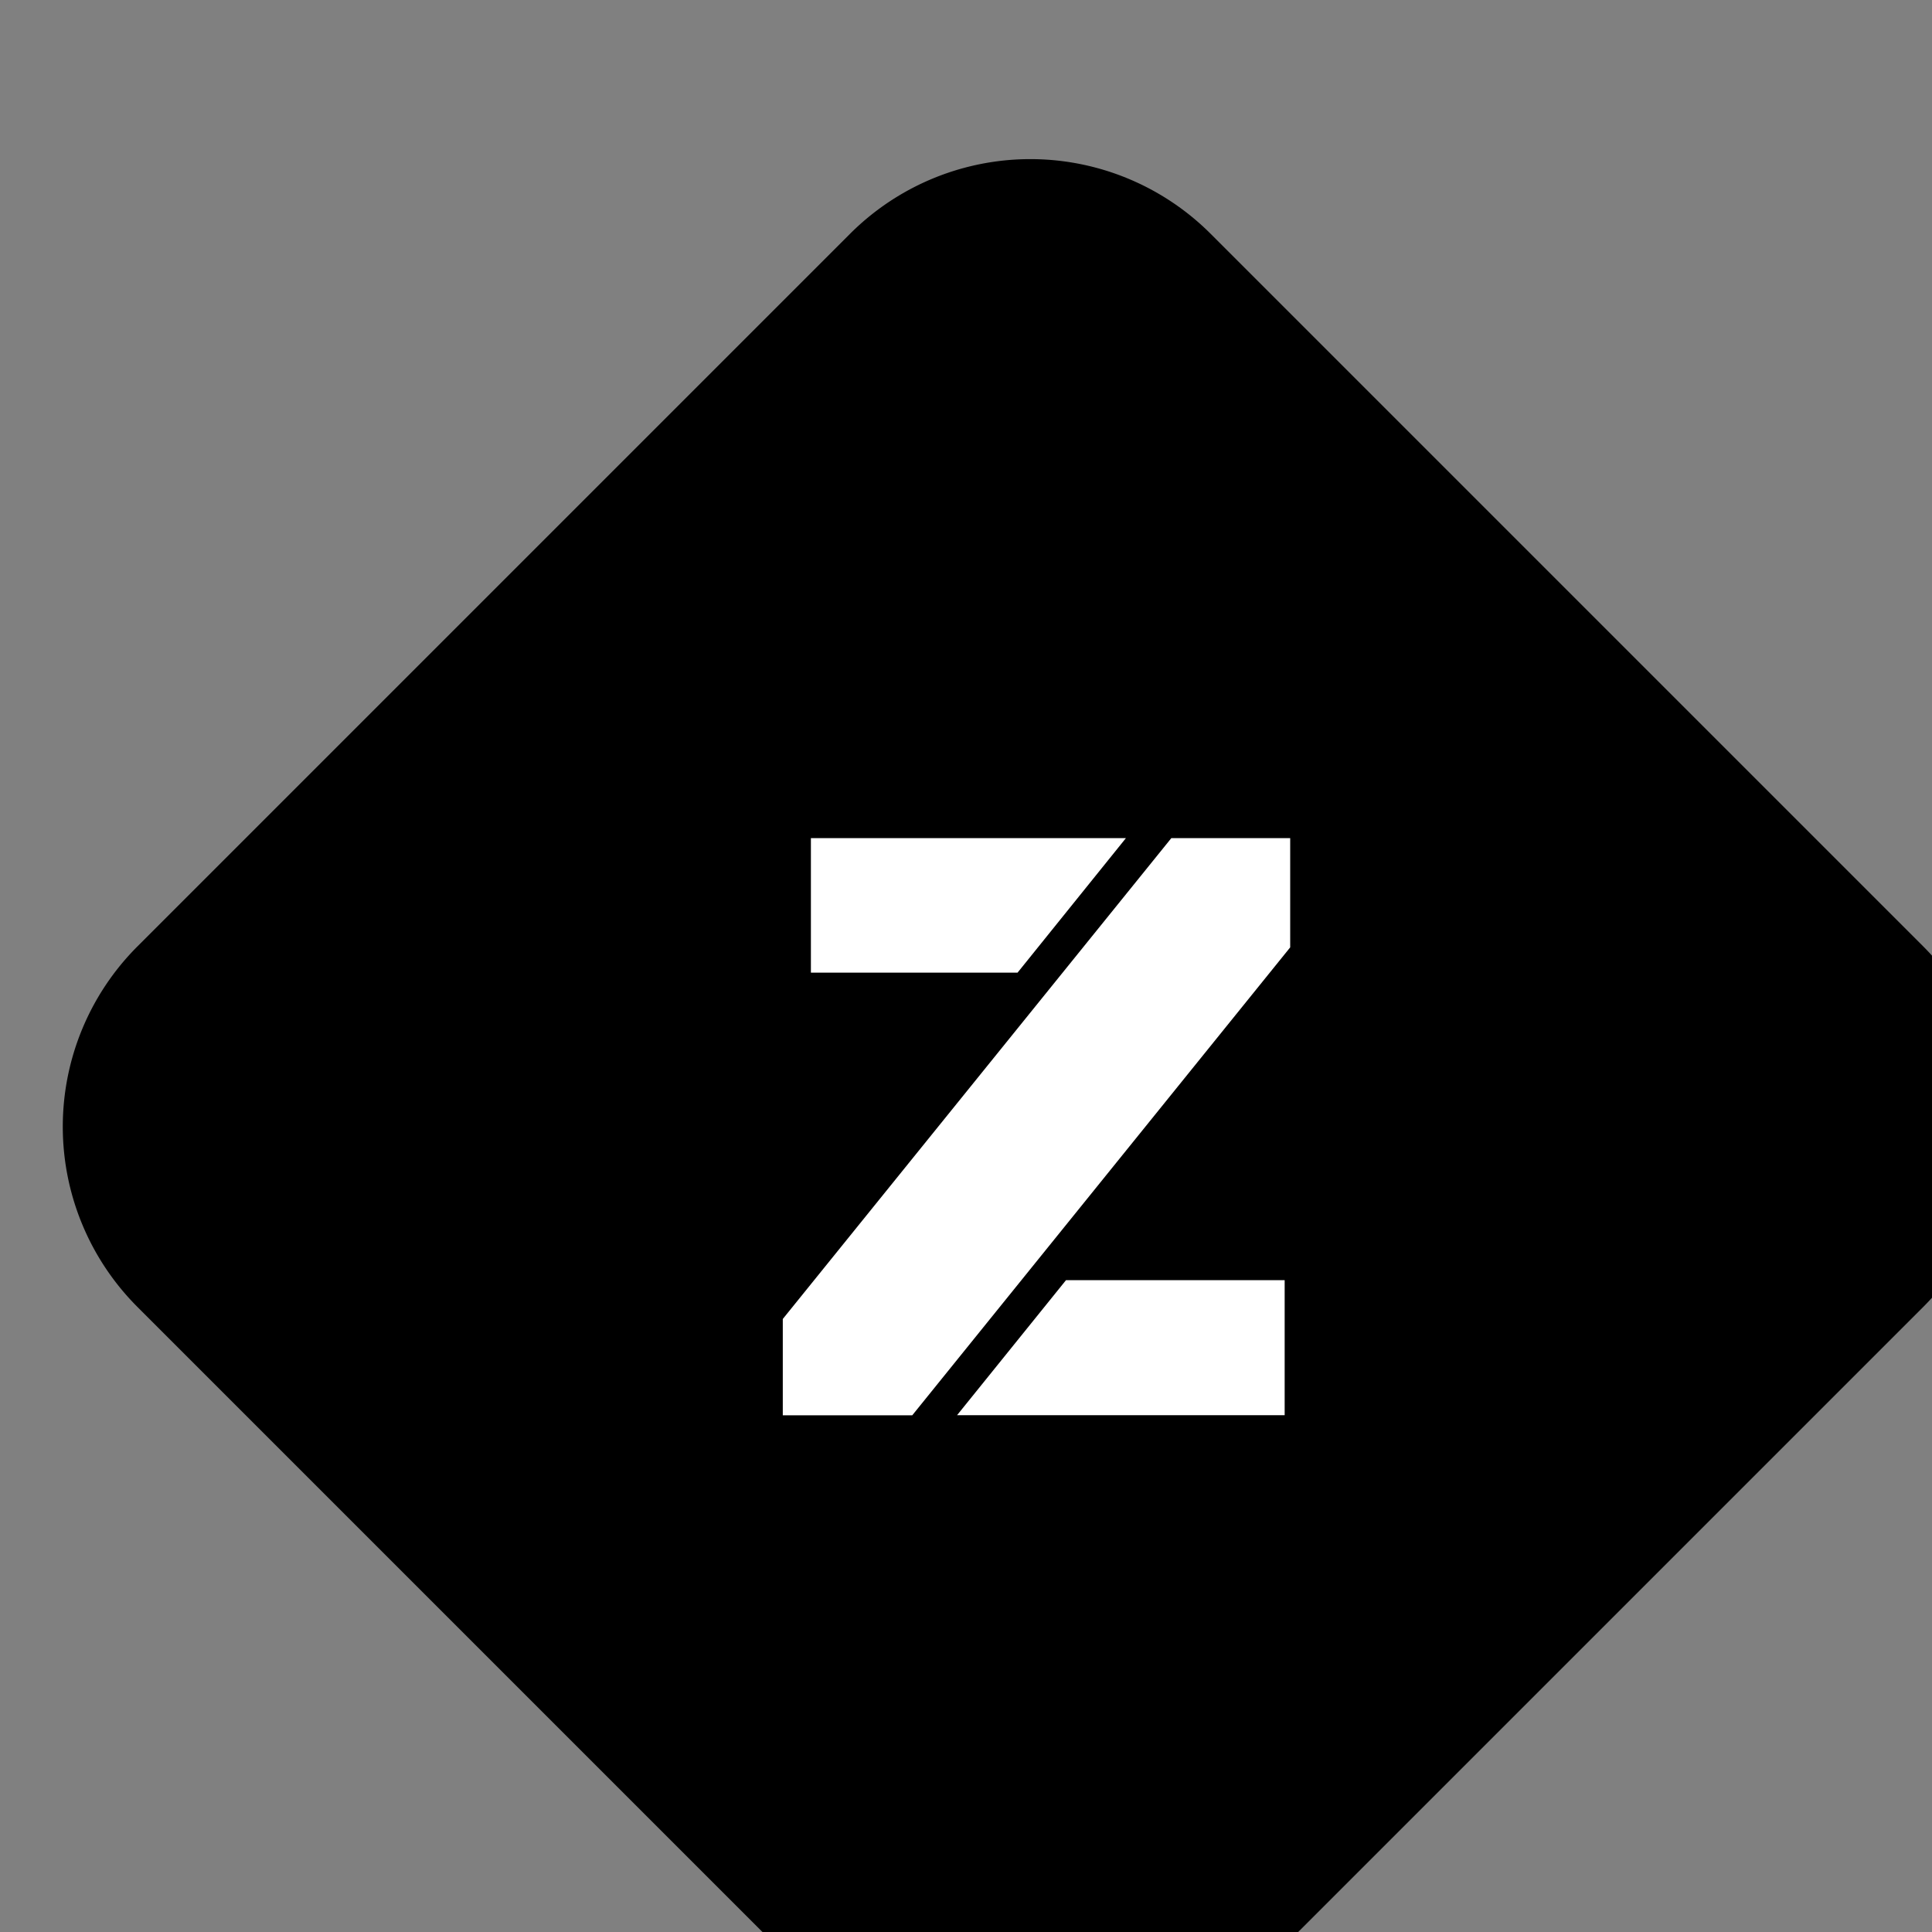 <?xml version="1.0" encoding="UTF-8" standalone="no"?>
<!-- Created with Inkscape (http://www.inkscape.org/) -->

<svg
   width="8.614mm"
   height="8.614mm"
   viewBox="0 0 8.614 8.614"
   version="1.1"
   id="svg1038"
   inkscape:version="1.2.1 (9c6d41e4, 2022-07-14)"
   sodipodi:docname="linc-diamond-logo+.svg"
   xmlns:inkscape="http://www.inkscape.org/namespaces/inkscape"
   xmlns:sodipodi="http://sodipodi.sourceforge.net/DTD/sodipodi-0.dtd"
   xmlns="http://www.w3.org/2000/svg"
   xmlns:svg="http://www.w3.org/2000/svg">
  <rect x="0" y="0" width="8.614" height="8.614" fill="#808080" stroke="none"/>
  <sodipodi:namedview
     id="namedview1040"
     pagecolor="#ffffff"
     bordercolor="#000000"
     borderopacity="0.25"
     inkscape:showpageshadow="2"
     inkscape:pageopacity="0.0"
     inkscape:pagecheckerboard="0"
     inkscape:deskcolor="#d1d1d1"
     inkscape:document-units="mm"
     showgrid="false"
     inkscape:zoom="3.3638608"
     inkscape:cx="8.6210463"
     inkscape:cy="20.512145"
     inkscape:window-width="1309"
     inkscape:window-height="430"
     inkscape:window-x="0"
     inkscape:window-y="25"
     inkscape:window-maximized="0"
     inkscape:current-layer="layer1" />
  <defs
     id="defs1035" />
  <g
     inkscape:label="Layer 1"
     inkscape:groupmode="layer"
     id="layer1">
    <g
       id="Group_3671"
       data-name="Group 3671"
       transform="matrix(0.265,0,0,0.265,-177.741,-450.75)">
      <path
         id="Path_2536"
         data-name="Path 2536"
         d="m 4.29,0 h 16.955 a 4.29,4.29 0 0 1 4.29,4.29 v 16.955 a 4.29,4.29 0 0 1 -4.29,4.29 H 4.29 A 4.29,4.29 0 0 1 0,21.245 V 4.29 A 4.29,4.29 0 0 1 4.29,0 Z"
         transform="rotate(45,-1710.279,1681.479)" />
      <g
         id="Group_1875"
         data-name="Group 1875"
         transform="translate(683.891,1715.045)">
        <path
           id="Path_126"
           data-name="Path 126"
           d="m 646.964,114.51 h -5.3 v 2.263 h 3.477 z"
           transform="translate(-641.191,-114.51)"
           fill="#ffffff" />
        <path
           id="Path_127"
           data-name="Path 127"
           d="m 653.309,151.972 h 5.512 V 149.7 h -3.679 z"
           transform="translate(-650.377,-142.263)"
           fill="#ffffff" />
        <path
           id="Path_128"
           data-name="Path 128"
           d="m 639.433,122.6 v 1.621 h 2.178 l 6.359,-7.873 v -1.838 h -2 z"
           transform="translate(-639.433,-114.51)"
           fill="#ffffff" />
      </g>
    </g>
  </g>
</svg>

